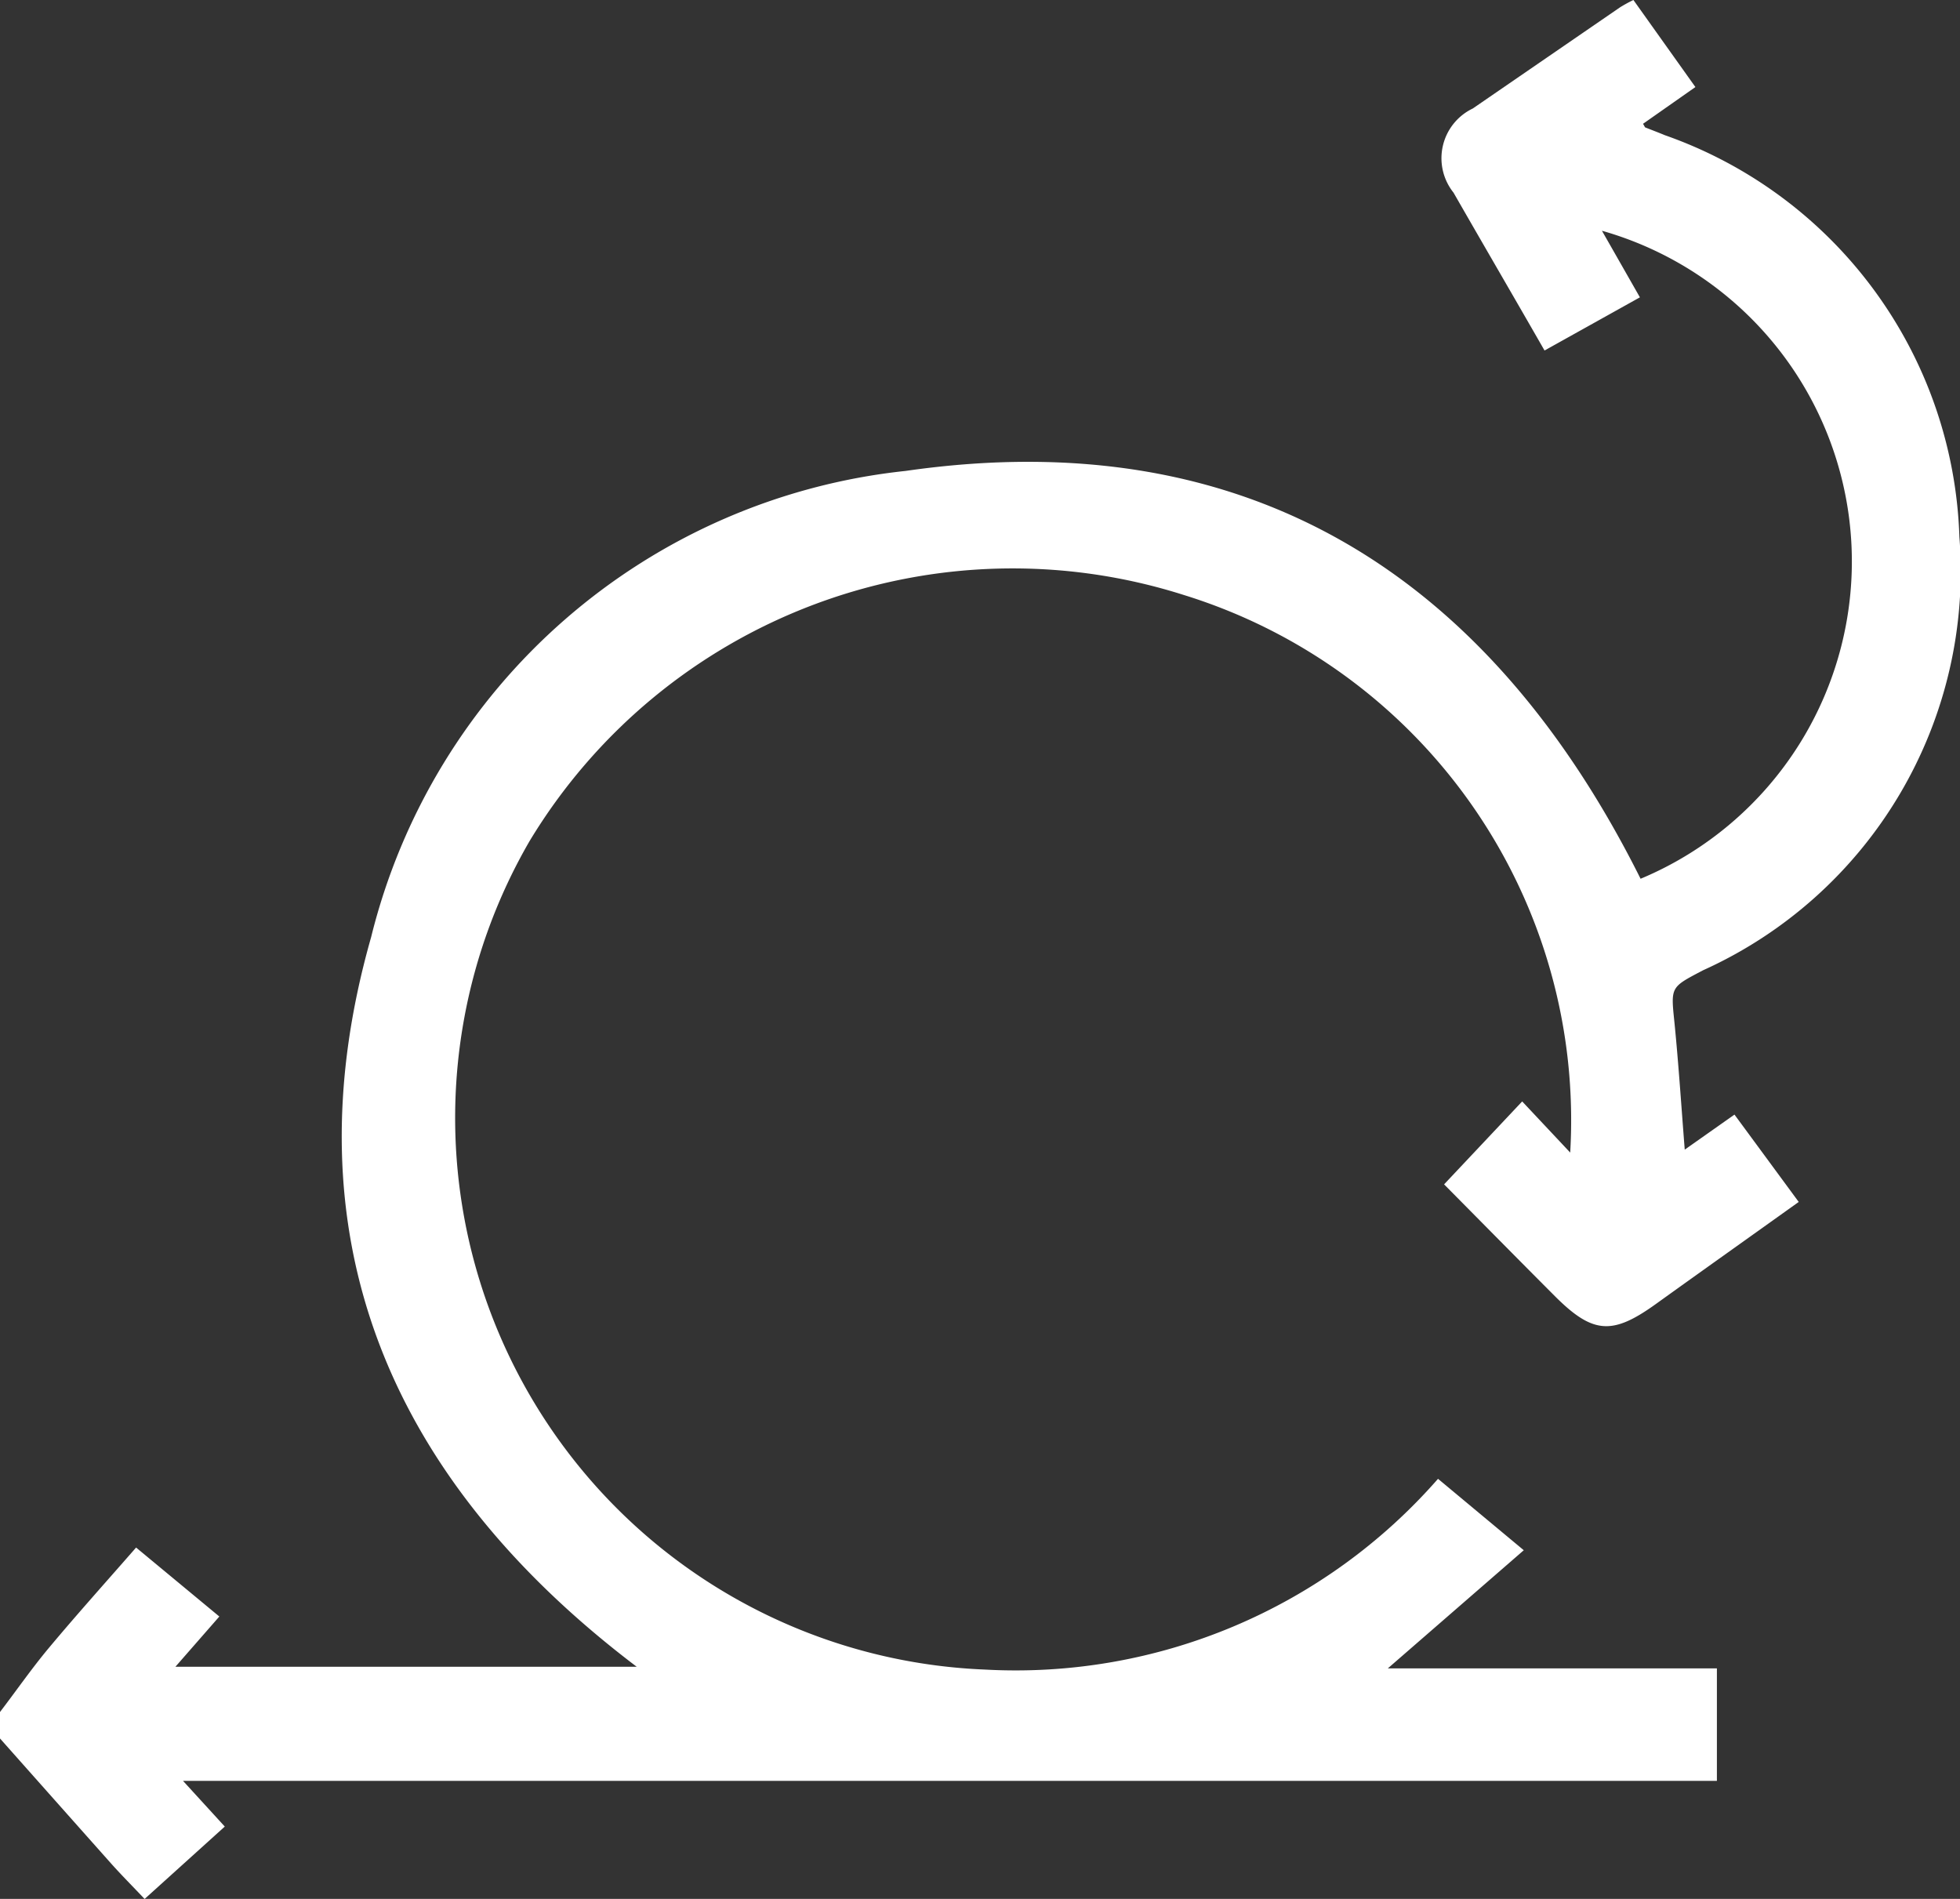 <svg xmlns="http://www.w3.org/2000/svg" width="32" height="31" viewBox="0 0 32 31"><rect x="0" y="0" width="32" height="31" fill="#333333" stroke="none"/><path d="M0,28.381q.91,1.025,1.82,2.048c.165.184.339.359.541.572L3.67,29.819l-.682-.746H28.031V27.237H22.658l2.22-1.929-1.4-1.166a9.162,9.162,0,0,1-7.4,3.114A9.013,9.013,0,0,1,8.646,13.731a9.214,9.214,0,0,1,10.69-4.015,8.975,8.975,0,0,1,6.3,9.1l-.784-.835-1.275,1.354c.564.569,1.185,1.2,1.808,1.824s.942.637,1.647.131c.764-.549,1.532-1.094,2.335-1.668l-1.049-1.426-.812.572c-.056-.708-.1-1.388-.167-2.065-.062-.6-.069-.581.466-.863a7.148,7.148,0,0,0,4.185-7.075,7.194,7.194,0,0,0-4.809-6.558c-.105-.044-.212-.084-.318-.126-.007,0-.011-.016-.038-.06l.855-.6L26.668,0a2.36,2.36,0,0,0-.216.118q-1.2.824-2.406,1.653a.9.9,0,0,0-.315,1.374c.49.854.983,1.7,1.486,2.577l1.557-.868-.62-1.087a5.613,5.613,0,0,1,.631,10.579c-2.455-4.913-6.364-7.47-12-6.658A10.083,10.083,0,0,0,6.059,15.3c-1.387,4.871.287,8.842,4.336,11.91H2.864l.717-.82L2.222,25.264C1.739,25.817,1.258,26.352.8,26.9c-.282.337-.533.7-.8,1.049v.43Z" fill="#fff"/></svg>